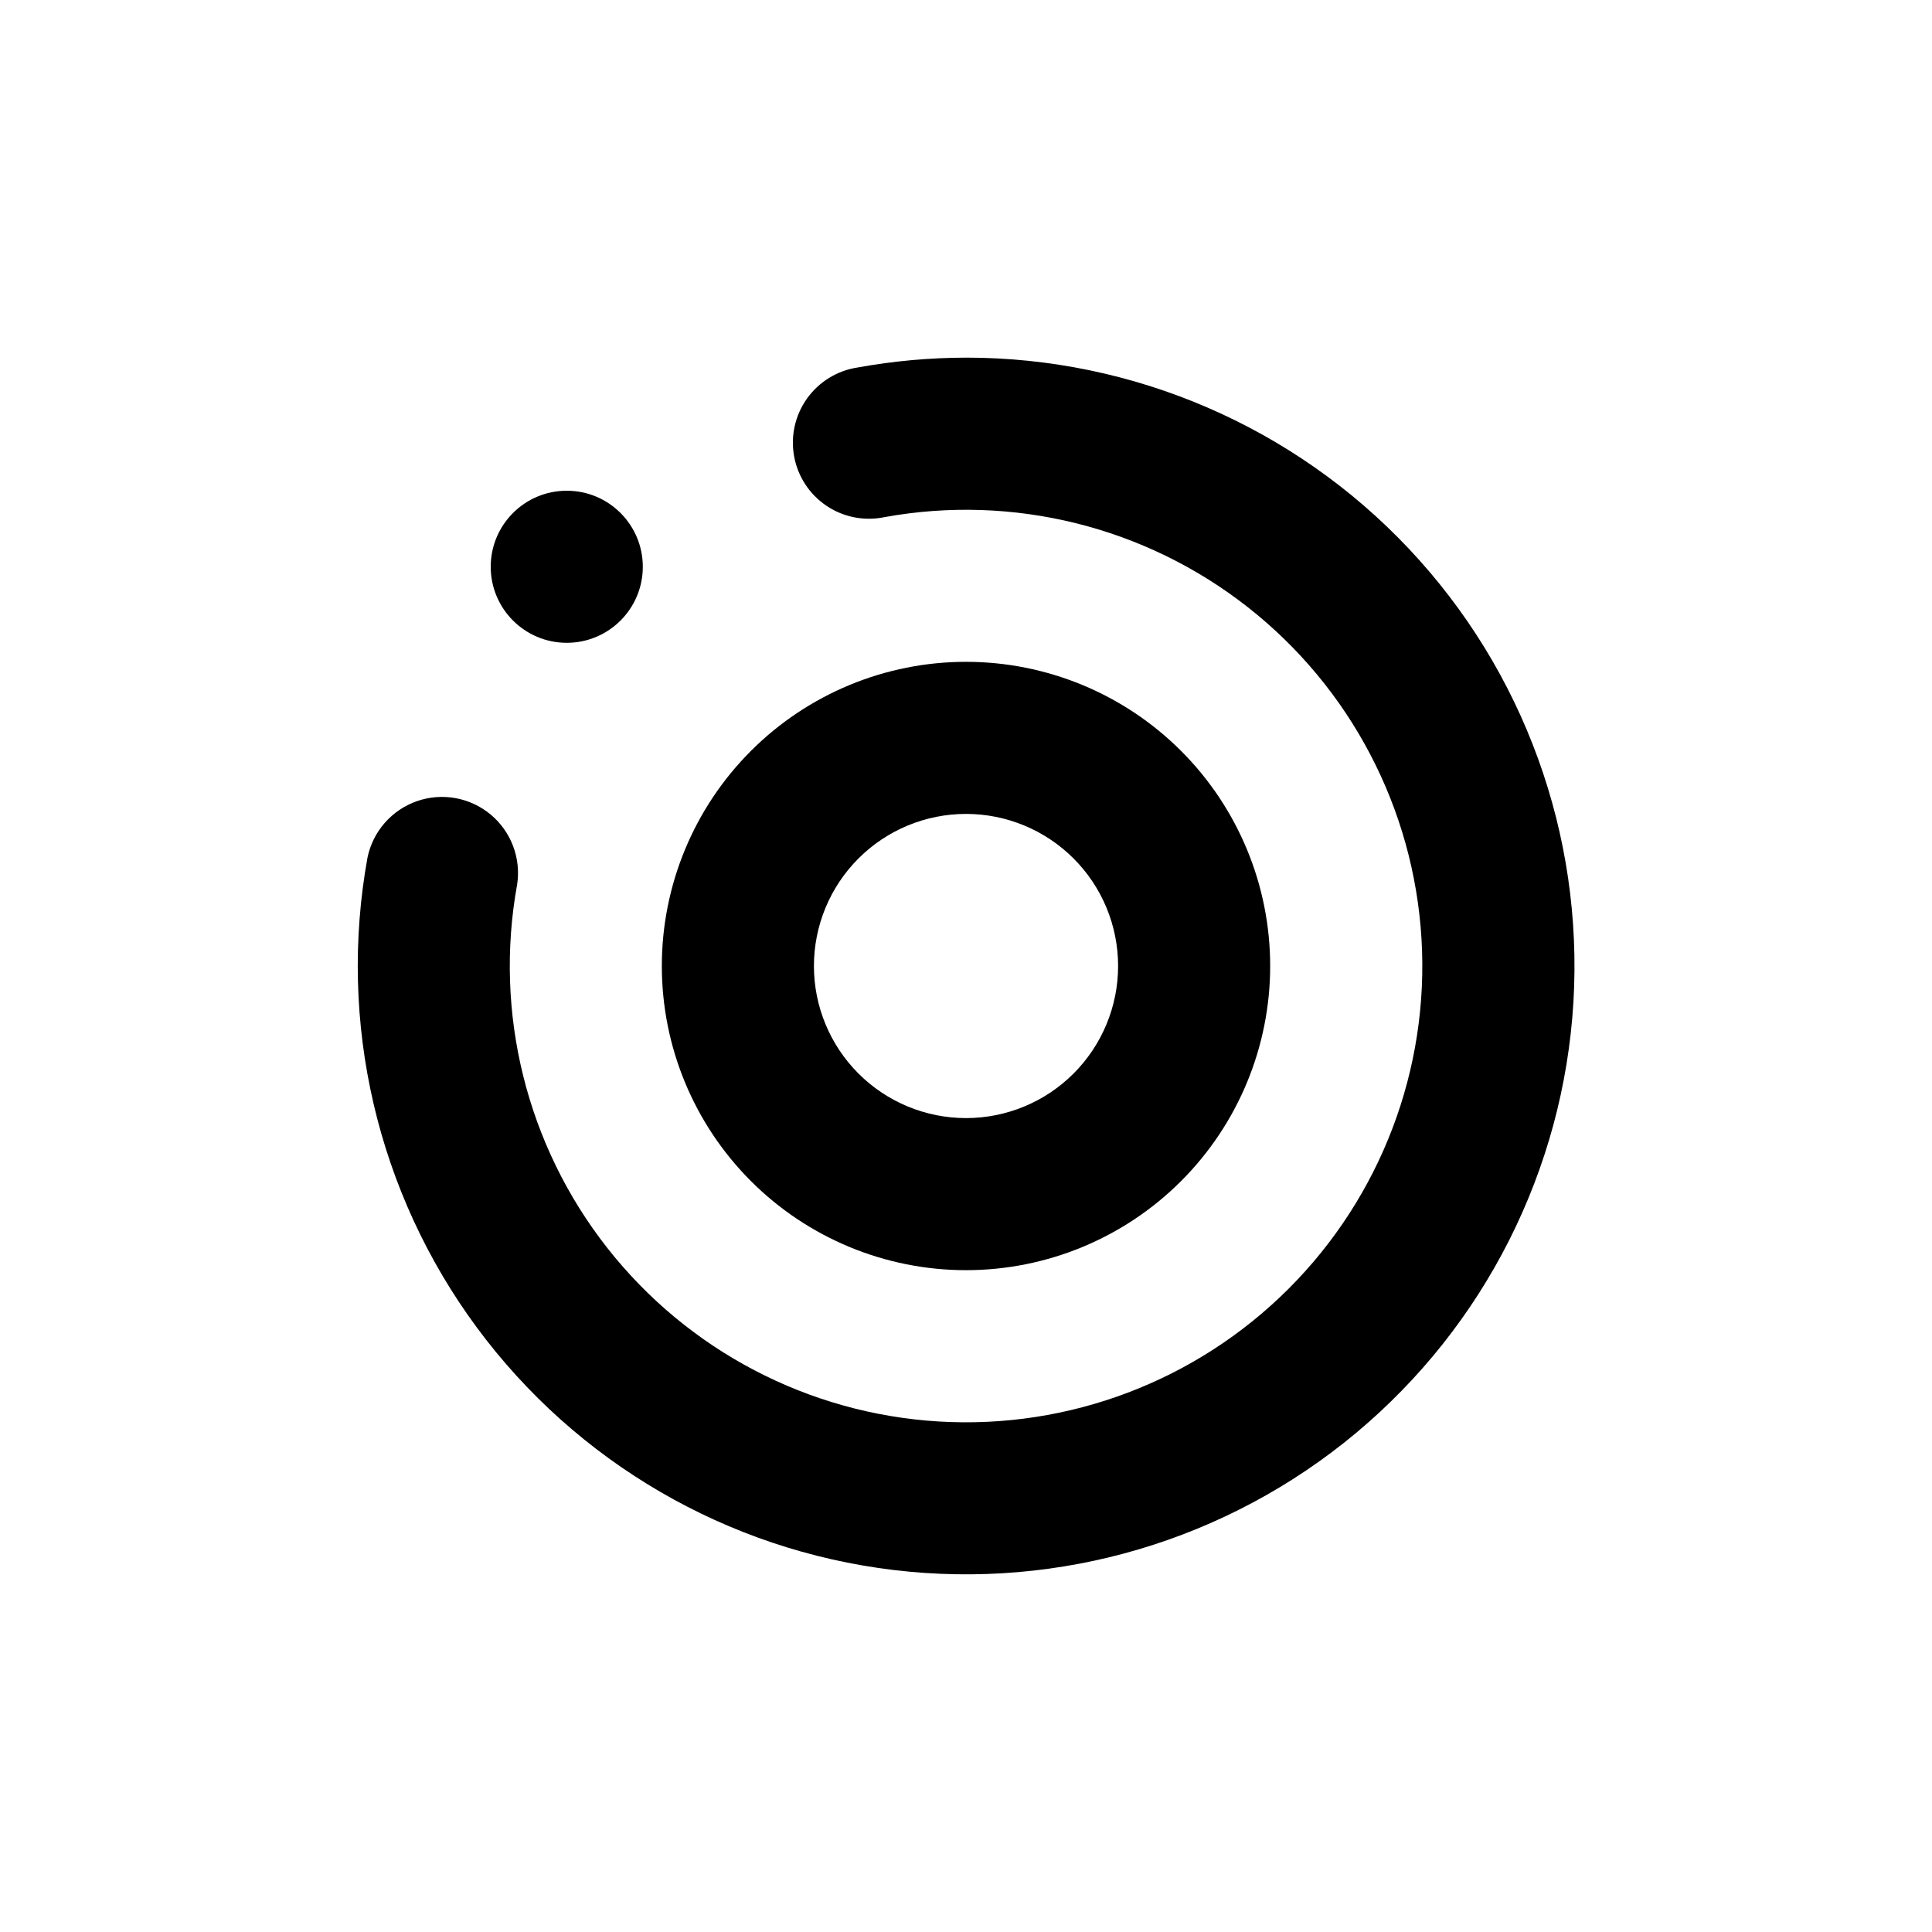 <?xml version="1.0" encoding="UTF-8"?>
<!-- Uploaded to: ICON Repo, www.iconrepo.com, Generator: ICON Repo Mixer Tools -->
<svg fill="#000000" width="800px" height="800px" version="1.1" viewBox="144 144 512 512" xmlns="http://www.w3.org/2000/svg">
 <g>
  <path d="m480.61 400c0-21.379-8.492-41.883-23.609-57-15.121-15.117-35.621-23.609-57-23.609s-41.883 8.492-57 23.609-23.609 35.621-23.609 57 8.492 41.879 23.609 57c15.117 15.117 35.621 23.609 57 23.609s41.879-8.492 57-23.609c15.117-15.121 23.609-35.621 23.609-57zm-120.91 0c0-10.691 4.246-20.941 11.805-28.5s17.809-11.805 28.5-11.805c10.688 0 20.941 4.246 28.5 11.805s11.805 17.809 11.805 28.5c0 10.688-4.246 20.941-11.805 28.5s-17.812 11.805-28.5 11.805c-10.691 0-20.941-4.246-28.5-11.805s-11.805-17.812-11.805-28.5z"/>
  <path d="m314.35 294.2c0 11.129-9.023 20.152-20.152 20.152-11.129 0-20.152-9.023-20.152-20.152 0-11.129 9.023-20.152 20.152-20.152 11.129 0 20.152 9.023 20.152 20.152"/>
  <path d="m400 238.78c-9.648 0.016-19.277 0.891-28.77 2.617-5.375 0.82-10.191 3.781-13.355 8.207-3.16 4.426-4.402 9.941-3.434 15.293 0.965 5.352 4.055 10.09 8.562 13.129 4.508 3.043 10.055 4.133 15.383 3.023 34.027-6.188 69.078 2.496 96.285 23.852 27.207 21.355 43.965 53.34 46.039 87.867 2.07 34.527-10.742 68.285-35.199 92.742s-58.215 37.27-92.742 35.199c-34.527-2.074-66.512-18.832-87.867-46.039-21.355-27.207-30.039-62.258-23.852-96.285 1.066-6.992-1.609-14.027-7.047-18.547-5.438-4.516-12.848-5.852-19.523-3.519-6.672 2.332-11.637 7.988-13.082 14.91-7.926 43.719 2.539 88.773 28.93 124.52s66.363 59.02 110.48 64.316c44.117 5.301 88.465-7.844 122.57-36.324 34.105-28.484 54.941-69.777 57.594-114.13 2.648-44.355-13.125-87.836-43.598-120.18-30.469-32.336-72.938-50.668-117.37-50.656z"/>
 </g>
</svg>